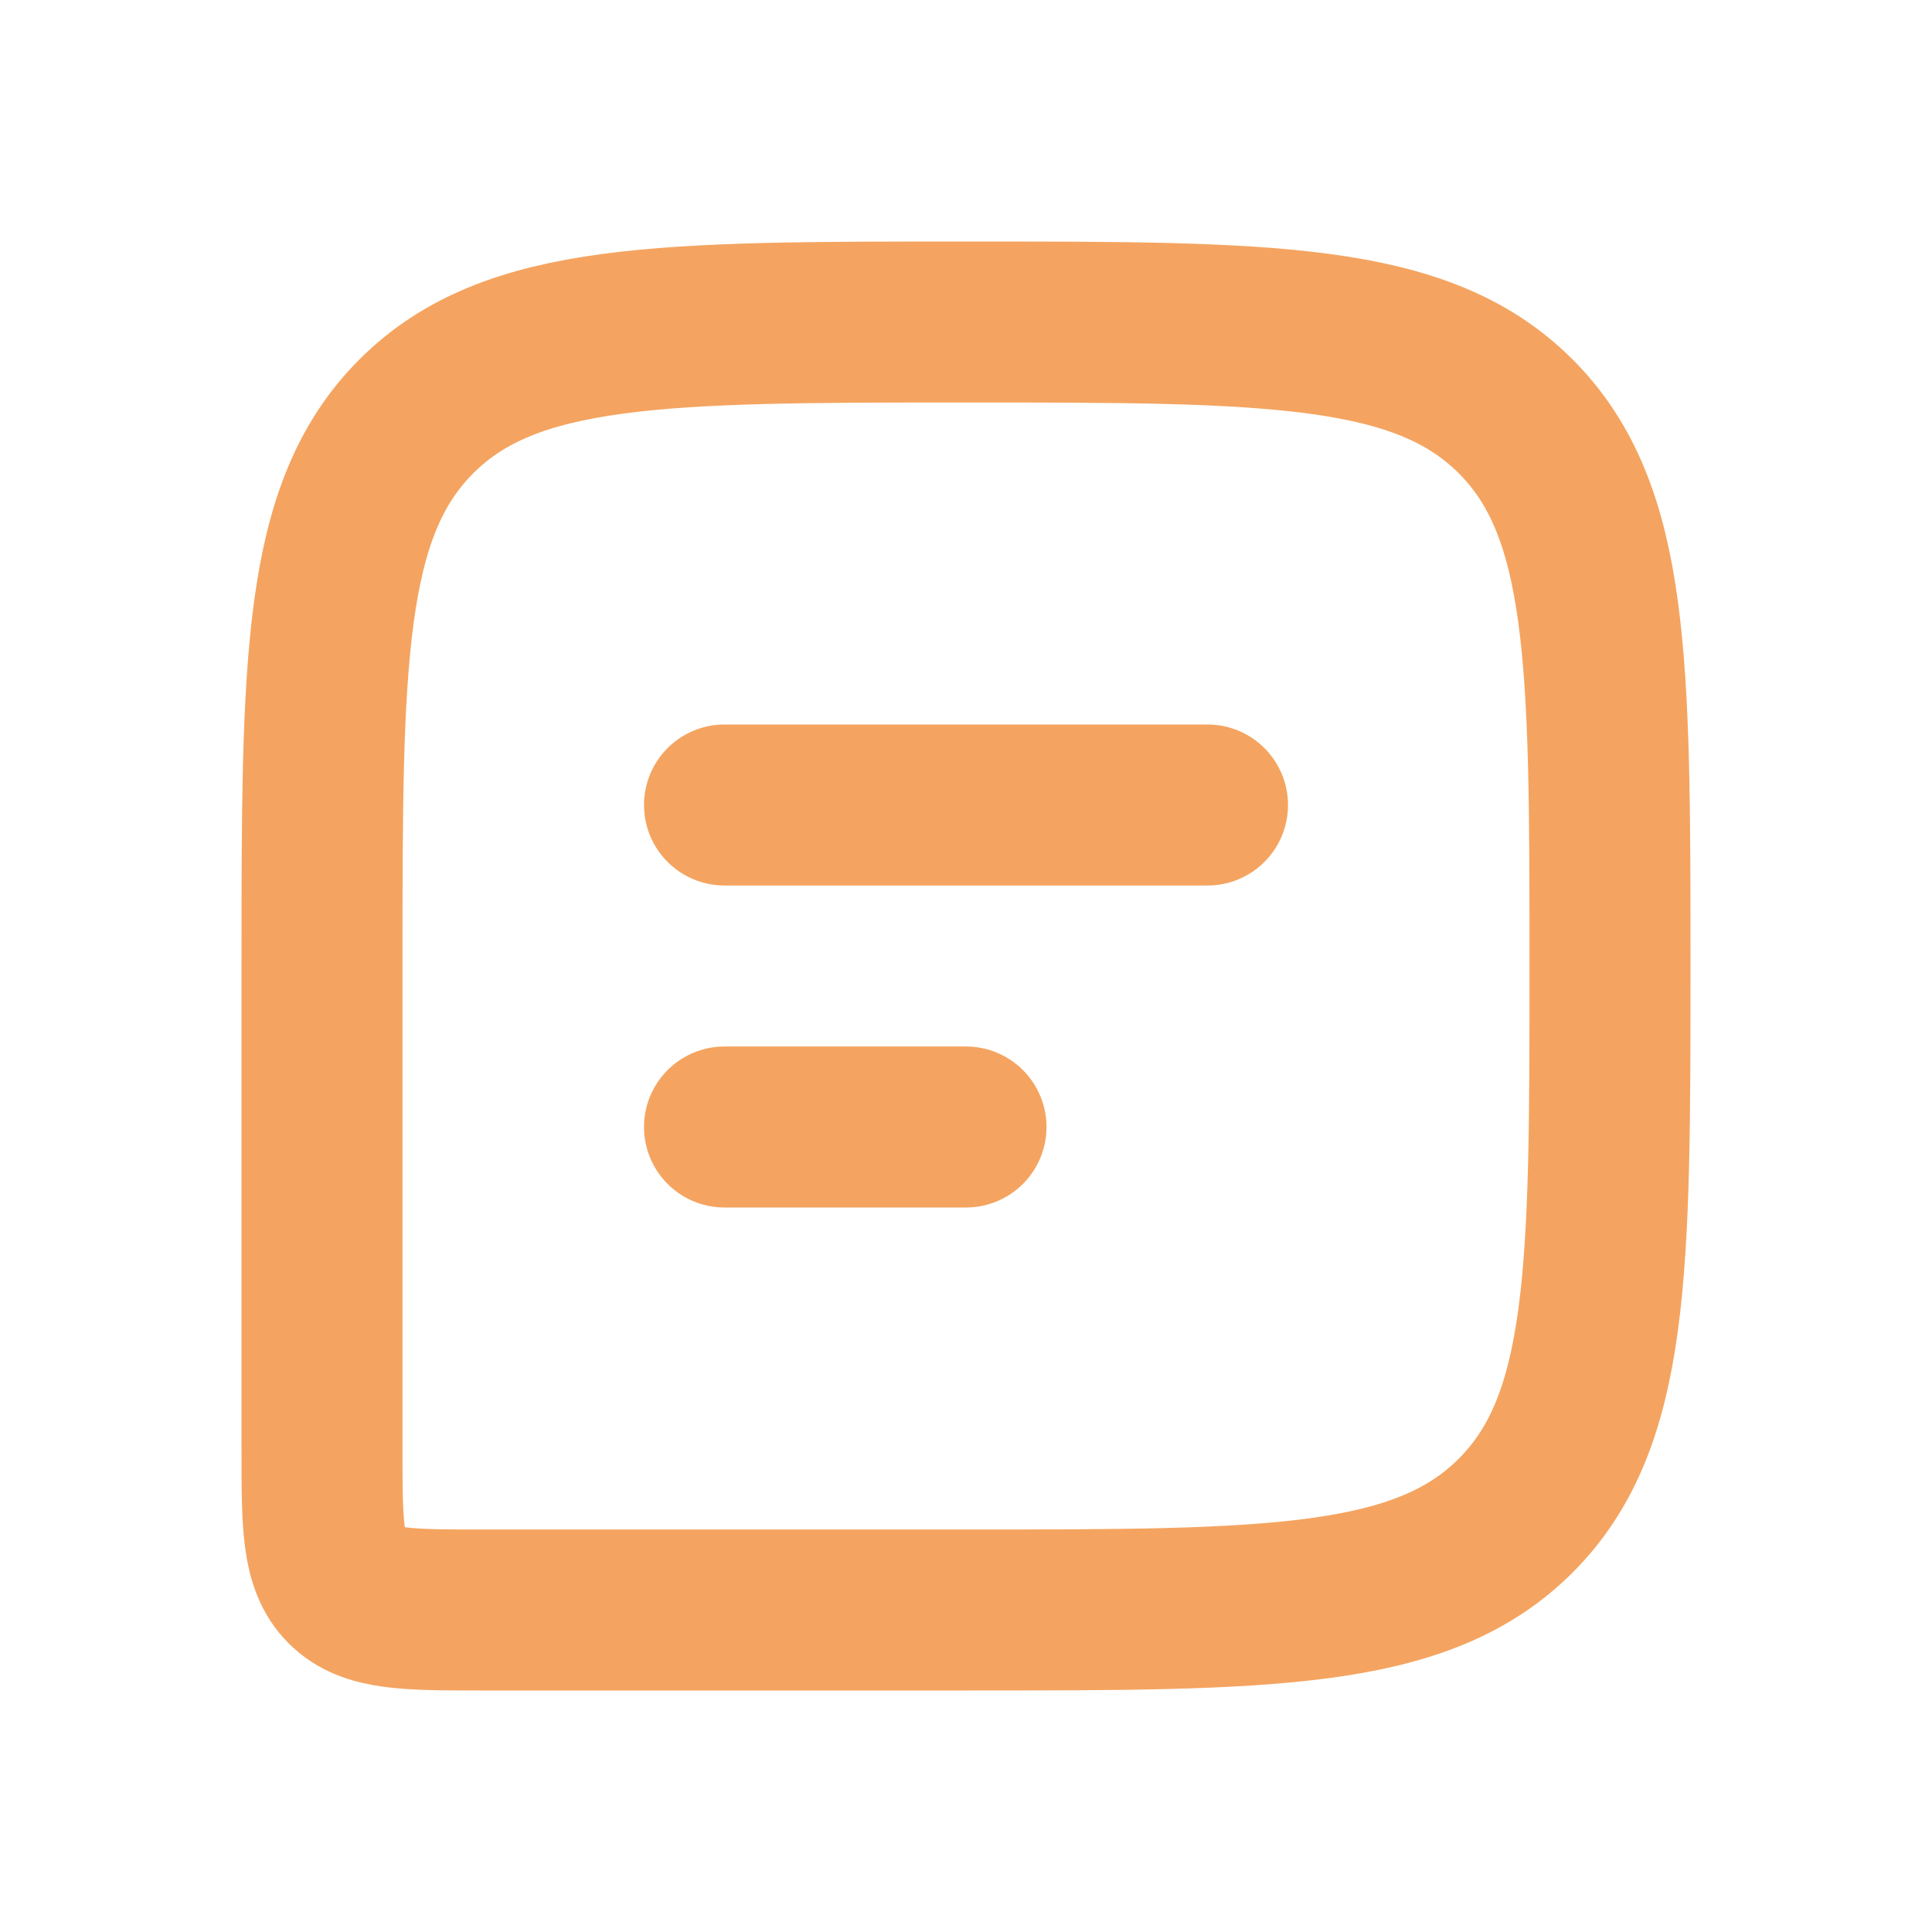 <svg width="24" height="24" viewBox="0 0 24 24" fill="none" xmlns="http://www.w3.org/2000/svg">
<path d="M20 12C20 8.229 20 6.343 18.828 5.172C17.657 4 15.771 4 12 4V4C8.229 4 6.343 4 5.172 5.172C4 6.343 4 8.229 4 12V18C4 18.943 4 19.414 4.293 19.707C4.586 20 5.057 20 6 20H12C15.771 20 17.657 20 18.828 18.828C20 17.657 20 15.771 20 12V12Z" stroke="#F4A460" stroke-width="2"/>
<path d="M9 10L15 10" stroke="#F4A460" stroke-width="2" stroke-linecap="round" stroke-linejoin="round"/>
<path d="M9 14H12" stroke="#F4A460" stroke-width="2" stroke-linecap="round" stroke-linejoin="round"/>
</svg>
